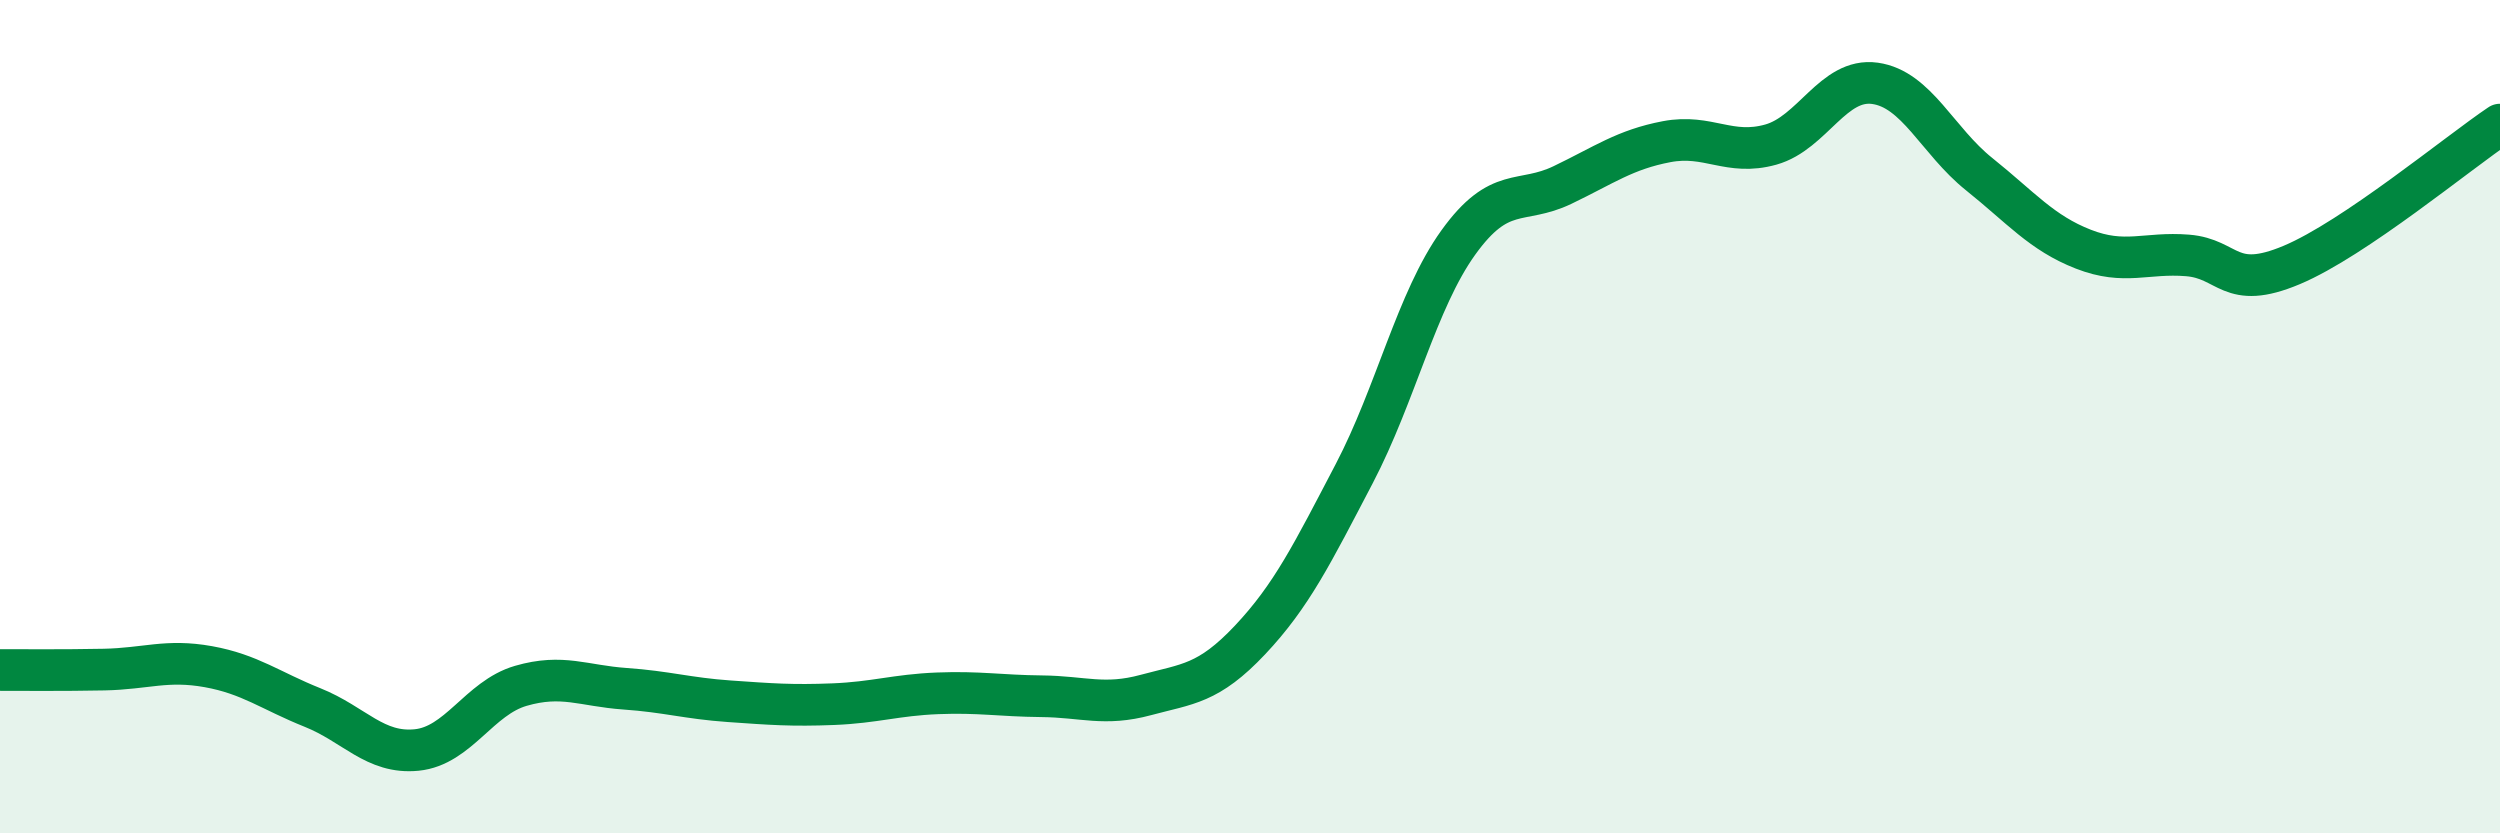 
    <svg width="60" height="20" viewBox="0 0 60 20" xmlns="http://www.w3.org/2000/svg">
      <path
        d="M 0,16.08 C 0.5,16.08 1.5,16.09 2.5,16.07 C 3.5,16.05 4,15.82 5,16 C 6,16.18 6.5,16.58 7.5,16.98 C 8.5,17.38 9,18.1 10,18 C 11,17.9 11.5,16.75 12.5,16.46 C 13.5,16.17 14,16.46 15,16.53 C 16,16.6 16.5,16.76 17.5,16.83 C 18.5,16.9 19,16.94 20,16.9 C 21,16.86 21.5,16.68 22.5,16.64 C 23.5,16.6 24,16.7 25,16.71 C 26,16.72 26.5,16.95 27.5,16.68 C 28.5,16.41 29,16.42 30,15.36 C 31,14.3 31.5,13.28 32.5,11.37 C 33.5,9.46 34,7.21 35,5.82 C 36,4.43 36.5,4.92 37.5,4.44 C 38.5,3.96 39,3.59 40,3.4 C 41,3.21 41.5,3.75 42.5,3.47 C 43.5,3.19 44,1.86 45,2 C 46,2.14 46.5,3.38 47.5,4.18 C 48.5,4.98 49,5.59 50,5.98 C 51,6.37 51.5,6.05 52.5,6.13 C 53.5,6.21 53.5,6.99 55,6.36 C 56.5,5.73 59,3.66 60,2.99L60 20L0 20Z"
        fill="#008740"
        opacity="0.1"
        stroke-linecap="round"
        stroke-linejoin="round"
      />
      <path
        d="M 0,16.08 C 0.5,16.08 1.5,16.09 2.5,16.07 C 3.5,16.05 4,15.82 5,16 C 6,16.18 6.5,16.58 7.5,16.98 C 8.5,17.38 9,18.1 10,18 C 11,17.9 11.5,16.75 12.5,16.46 C 13.5,16.17 14,16.46 15,16.53 C 16,16.6 16.5,16.76 17.5,16.83 C 18.5,16.9 19,16.94 20,16.9 C 21,16.86 21.5,16.68 22.5,16.64 C 23.5,16.6 24,16.7 25,16.71 C 26,16.72 26.5,16.95 27.5,16.68 C 28.5,16.41 29,16.42 30,15.36 C 31,14.3 31.5,13.28 32.5,11.37 C 33.5,9.46 34,7.21 35,5.82 C 36,4.43 36.5,4.92 37.5,4.44 C 38.5,3.96 39,3.59 40,3.4 C 41,3.21 41.5,3.75 42.5,3.47 C 43.5,3.19 44,1.86 45,2 C 46,2.14 46.5,3.38 47.5,4.18 C 48.5,4.98 49,5.59 50,5.98 C 51,6.37 51.5,6.05 52.5,6.13 C 53.5,6.21 53.5,6.99 55,6.36 C 56.5,5.73 59,3.66 60,2.99"
        stroke="#008740"
        stroke-width="1"
        fill="none"
        stroke-linecap="round"
        stroke-linejoin="round"
      />
    </svg>
  